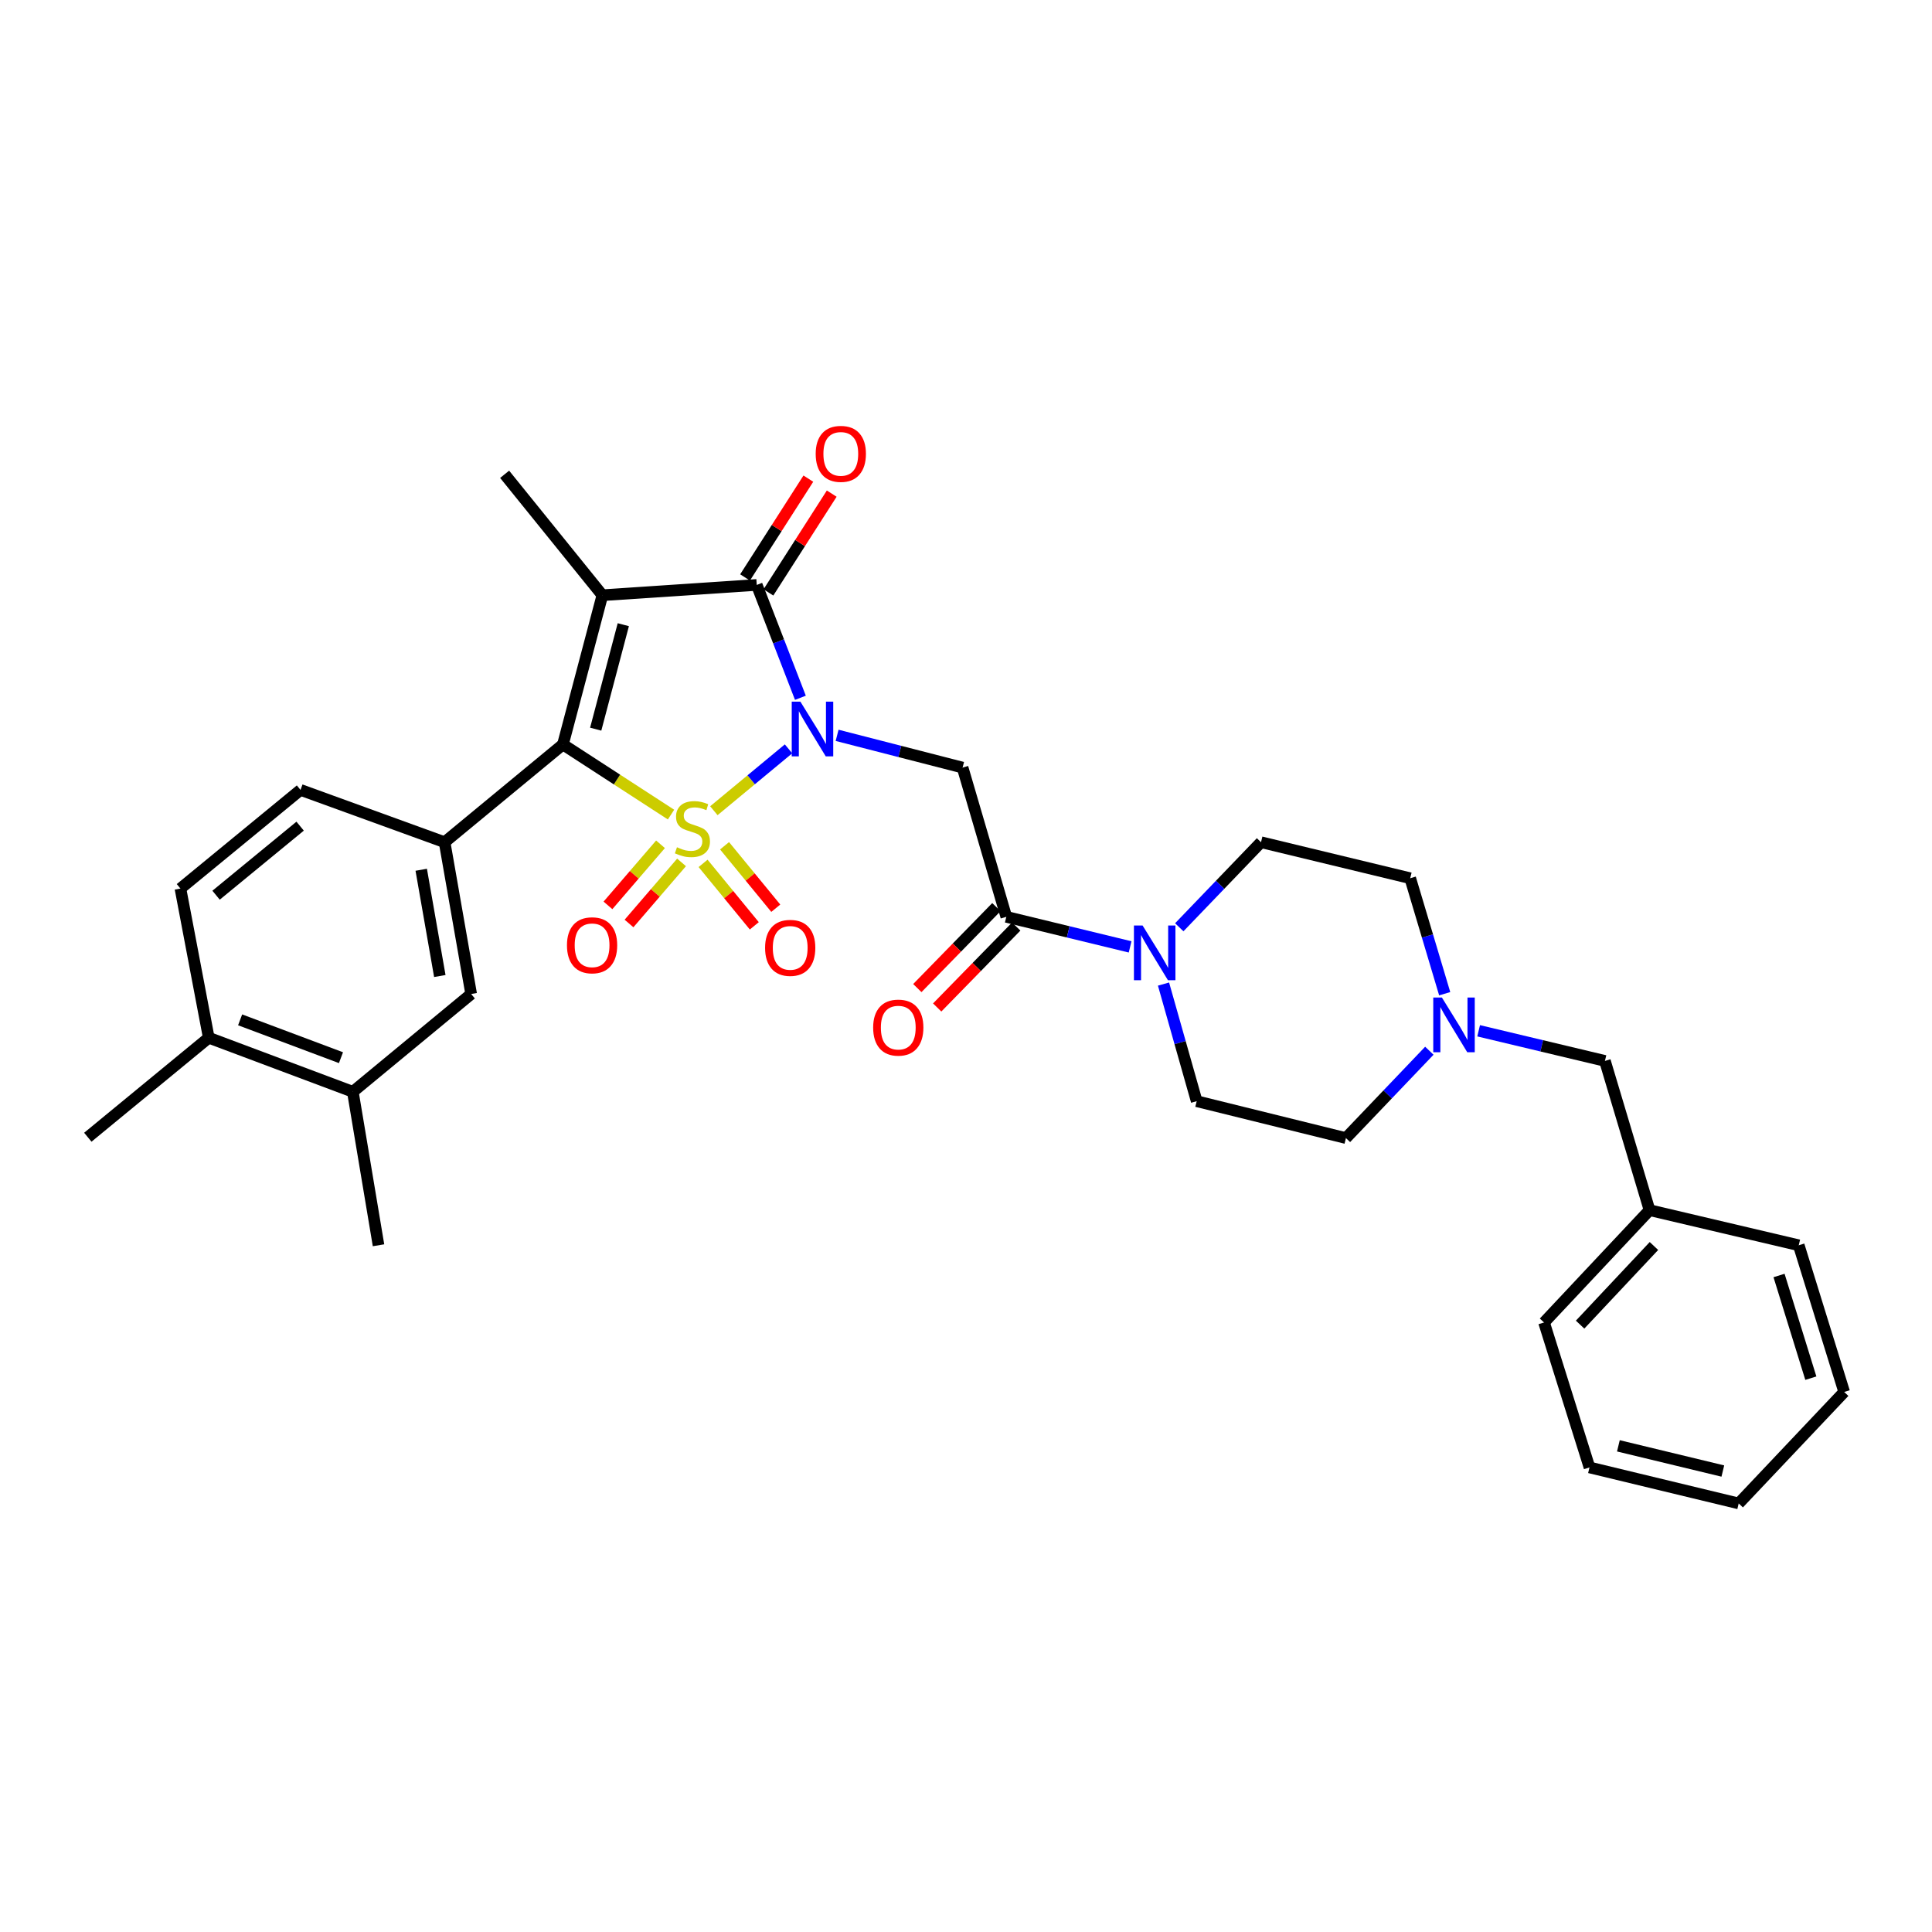 <?xml version='1.0' encoding='iso-8859-1'?>
<svg version='1.1' baseProfile='full'
              xmlns='http://www.w3.org/2000/svg'
                      xmlns:rdkit='http://www.rdkit.org/xml'
                      xmlns:xlink='http://www.w3.org/1999/xlink'
                  xml:space='preserve'
width='1000px' height='1000px' viewBox='0 0 1000 1000'>
<!-- END OF HEADER -->
<rect style='opacity:1.0;fill:#FFFFFF;stroke:none' width='1000' height='1000' x='0' y='0'> </rect>
<path class='bond-0' d='M 369.495,419.625 L 388.818,403.614' style='fill:none;fill-rule:evenodd;stroke:#CCCC00;stroke-width:6px;stroke-linecap:butt;stroke-linejoin:miter;stroke-opacity:1' />
<path class='bond-0' d='M 388.818,403.614 L 408.141,387.603' style='fill:none;fill-rule:evenodd;stroke:#0000FF;stroke-width:6px;stroke-linecap:butt;stroke-linejoin:miter;stroke-opacity:1' />
<path class='bond-1' d='M 347.32,421.633 L 319.348,403.483' style='fill:none;fill-rule:evenodd;stroke:#CCCC00;stroke-width:6px;stroke-linecap:butt;stroke-linejoin:miter;stroke-opacity:1' />
<path class='bond-1' d='M 319.348,403.483 L 291.377,385.333' style='fill:none;fill-rule:evenodd;stroke:#000000;stroke-width:6px;stroke-linecap:butt;stroke-linejoin:miter;stroke-opacity:1' />
<path class='bond-8' d='M 341.878,437.004 L 328.278,452.814' style='fill:none;fill-rule:evenodd;stroke:#CCCC00;stroke-width:6px;stroke-linecap:butt;stroke-linejoin:miter;stroke-opacity:1' />
<path class='bond-8' d='M 328.278,452.814 L 314.678,468.624' style='fill:none;fill-rule:evenodd;stroke:#FF0000;stroke-width:6px;stroke-linecap:butt;stroke-linejoin:miter;stroke-opacity:1' />
<path class='bond-8' d='M 352.775,446.377 L 339.175,462.187' style='fill:none;fill-rule:evenodd;stroke:#CCCC00;stroke-width:6px;stroke-linecap:butt;stroke-linejoin:miter;stroke-opacity:1' />
<path class='bond-8' d='M 339.175,462.187 L 325.575,477.997' style='fill:none;fill-rule:evenodd;stroke:#FF0000;stroke-width:6px;stroke-linecap:butt;stroke-linejoin:miter;stroke-opacity:1' />
<path class='bond-9' d='M 363.916,446.882 L 377.172,463.046' style='fill:none;fill-rule:evenodd;stroke:#CCCC00;stroke-width:6px;stroke-linecap:butt;stroke-linejoin:miter;stroke-opacity:1' />
<path class='bond-9' d='M 377.172,463.046 L 390.428,479.209' style='fill:none;fill-rule:evenodd;stroke:#FF0000;stroke-width:6px;stroke-linecap:butt;stroke-linejoin:miter;stroke-opacity:1' />
<path class='bond-9' d='M 375.029,437.767 L 388.286,453.931' style='fill:none;fill-rule:evenodd;stroke:#CCCC00;stroke-width:6px;stroke-linecap:butt;stroke-linejoin:miter;stroke-opacity:1' />
<path class='bond-9' d='M 388.286,453.931 L 401.542,470.095' style='fill:none;fill-rule:evenodd;stroke:#FF0000;stroke-width:6px;stroke-linecap:butt;stroke-linejoin:miter;stroke-opacity:1' />
<path class='bond-3' d='M 414.287,361.172 L 402.987,331.965' style='fill:none;fill-rule:evenodd;stroke:#0000FF;stroke-width:6px;stroke-linecap:butt;stroke-linejoin:miter;stroke-opacity:1' />
<path class='bond-3' d='M 402.987,331.965 L 391.688,302.757' style='fill:none;fill-rule:evenodd;stroke:#000000;stroke-width:6px;stroke-linecap:butt;stroke-linejoin:miter;stroke-opacity:1' />
<path class='bond-4' d='M 433.284,380.608 L 465.76,388.955' style='fill:none;fill-rule:evenodd;stroke:#0000FF;stroke-width:6px;stroke-linecap:butt;stroke-linejoin:miter;stroke-opacity:1' />
<path class='bond-4' d='M 465.76,388.955 L 498.235,397.303' style='fill:none;fill-rule:evenodd;stroke:#000000;stroke-width:6px;stroke-linecap:butt;stroke-linejoin:miter;stroke-opacity:1' />
<path class='bond-2' d='M 291.377,385.333 L 311.787,308.083' style='fill:none;fill-rule:evenodd;stroke:#000000;stroke-width:6px;stroke-linecap:butt;stroke-linejoin:miter;stroke-opacity:1' />
<path class='bond-2' d='M 308.335,377.417 L 322.622,323.342' style='fill:none;fill-rule:evenodd;stroke:#000000;stroke-width:6px;stroke-linecap:butt;stroke-linejoin:miter;stroke-opacity:1' />
<path class='bond-6' d='M 291.377,385.333 L 230.122,435.927' style='fill:none;fill-rule:evenodd;stroke:#000000;stroke-width:6px;stroke-linecap:butt;stroke-linejoin:miter;stroke-opacity:1' />
<path class='bond-20' d='M 311.787,308.083 L 261.193,245.495' style='fill:none;fill-rule:evenodd;stroke:#000000;stroke-width:6px;stroke-linecap:butt;stroke-linejoin:miter;stroke-opacity:1' />
<path class='bond-32' d='M 311.787,308.083 L 391.688,302.757' style='fill:none;fill-rule:evenodd;stroke:#000000;stroke-width:6px;stroke-linecap:butt;stroke-linejoin:miter;stroke-opacity:1' />
<path class='bond-12' d='M 397.739,306.634 L 414.121,281.065' style='fill:none;fill-rule:evenodd;stroke:#000000;stroke-width:6px;stroke-linecap:butt;stroke-linejoin:miter;stroke-opacity:1' />
<path class='bond-12' d='M 414.121,281.065 L 430.502,255.496' style='fill:none;fill-rule:evenodd;stroke:#FF0000;stroke-width:6px;stroke-linecap:butt;stroke-linejoin:miter;stroke-opacity:1' />
<path class='bond-12' d='M 385.637,298.88 L 402.018,273.311' style='fill:none;fill-rule:evenodd;stroke:#000000;stroke-width:6px;stroke-linecap:butt;stroke-linejoin:miter;stroke-opacity:1' />
<path class='bond-12' d='M 402.018,273.311 L 418.4,247.742' style='fill:none;fill-rule:evenodd;stroke:#FF0000;stroke-width:6px;stroke-linecap:butt;stroke-linejoin:miter;stroke-opacity:1' />
<path class='bond-5' d='M 498.235,397.303 L 520.866,474.552' style='fill:none;fill-rule:evenodd;stroke:#000000;stroke-width:6px;stroke-linecap:butt;stroke-linejoin:miter;stroke-opacity:1' />
<path class='bond-7' d='M 520.866,474.552 L 552.905,482.331' style='fill:none;fill-rule:evenodd;stroke:#000000;stroke-width:6px;stroke-linecap:butt;stroke-linejoin:miter;stroke-opacity:1' />
<path class='bond-7' d='M 552.905,482.331 L 584.944,490.11' style='fill:none;fill-rule:evenodd;stroke:#0000FF;stroke-width:6px;stroke-linecap:butt;stroke-linejoin:miter;stroke-opacity:1' />
<path class='bond-15' d='M 515.724,469.53 L 495.264,490.478' style='fill:none;fill-rule:evenodd;stroke:#000000;stroke-width:6px;stroke-linecap:butt;stroke-linejoin:miter;stroke-opacity:1' />
<path class='bond-15' d='M 495.264,490.478 L 474.804,511.426' style='fill:none;fill-rule:evenodd;stroke:#FF0000;stroke-width:6px;stroke-linecap:butt;stroke-linejoin:miter;stroke-opacity:1' />
<path class='bond-15' d='M 526.007,479.574 L 505.547,500.522' style='fill:none;fill-rule:evenodd;stroke:#000000;stroke-width:6px;stroke-linecap:butt;stroke-linejoin:miter;stroke-opacity:1' />
<path class='bond-15' d='M 505.547,500.522 L 485.087,521.469' style='fill:none;fill-rule:evenodd;stroke:#FF0000;stroke-width:6px;stroke-linecap:butt;stroke-linejoin:miter;stroke-opacity:1' />
<path class='bond-10' d='M 230.122,435.927 L 243.873,514.494' style='fill:none;fill-rule:evenodd;stroke:#000000;stroke-width:6px;stroke-linecap:butt;stroke-linejoin:miter;stroke-opacity:1' />
<path class='bond-10' d='M 218.026,450.19 L 227.652,505.187' style='fill:none;fill-rule:evenodd;stroke:#000000;stroke-width:6px;stroke-linecap:butt;stroke-linejoin:miter;stroke-opacity:1' />
<path class='bond-14' d='M 230.122,435.927 L 155.547,408.849' style='fill:none;fill-rule:evenodd;stroke:#000000;stroke-width:6px;stroke-linecap:butt;stroke-linejoin:miter;stroke-opacity:1' />
<path class='bond-16' d='M 602.235,509.353 L 610.819,539.664' style='fill:none;fill-rule:evenodd;stroke:#0000FF;stroke-width:6px;stroke-linecap:butt;stroke-linejoin:miter;stroke-opacity:1' />
<path class='bond-16' d='M 610.819,539.664 L 619.404,569.976' style='fill:none;fill-rule:evenodd;stroke:#000000;stroke-width:6px;stroke-linecap:butt;stroke-linejoin:miter;stroke-opacity:1' />
<path class='bond-17' d='M 610.386,479.957 L 631.544,457.942' style='fill:none;fill-rule:evenodd;stroke:#0000FF;stroke-width:6px;stroke-linecap:butt;stroke-linejoin:miter;stroke-opacity:1' />
<path class='bond-17' d='M 631.544,457.942 L 652.702,435.927' style='fill:none;fill-rule:evenodd;stroke:#000000;stroke-width:6px;stroke-linecap:butt;stroke-linejoin:miter;stroke-opacity:1' />
<path class='bond-13' d='M 243.873,514.494 L 182.625,565.105' style='fill:none;fill-rule:evenodd;stroke:#000000;stroke-width:6px;stroke-linecap:butt;stroke-linejoin:miter;stroke-opacity:1' />
<path class='bond-11' d='M 747.772,514.348 L 738.85,484.461' style='fill:none;fill-rule:evenodd;stroke:#0000FF;stroke-width:6px;stroke-linecap:butt;stroke-linejoin:miter;stroke-opacity:1' />
<path class='bond-11' d='M 738.85,484.461 L 729.928,454.573' style='fill:none;fill-rule:evenodd;stroke:#000000;stroke-width:6px;stroke-linecap:butt;stroke-linejoin:miter;stroke-opacity:1' />
<path class='bond-21' d='M 765.338,533.53 L 798.024,541.328' style='fill:none;fill-rule:evenodd;stroke:#0000FF;stroke-width:6px;stroke-linecap:butt;stroke-linejoin:miter;stroke-opacity:1' />
<path class='bond-21' d='M 798.024,541.328 L 830.71,549.126' style='fill:none;fill-rule:evenodd;stroke:#000000;stroke-width:6px;stroke-linecap:butt;stroke-linejoin:miter;stroke-opacity:1' />
<path class='bond-34' d='M 739.825,543.857 L 718.239,566.463' style='fill:none;fill-rule:evenodd;stroke:#0000FF;stroke-width:6px;stroke-linecap:butt;stroke-linejoin:miter;stroke-opacity:1' />
<path class='bond-34' d='M 718.239,566.463 L 696.653,589.069' style='fill:none;fill-rule:evenodd;stroke:#000000;stroke-width:6px;stroke-linecap:butt;stroke-linejoin:miter;stroke-opacity:1' />
<path class='bond-25' d='M 182.625,565.105 L 195.921,644.55' style='fill:none;fill-rule:evenodd;stroke:#000000;stroke-width:6px;stroke-linecap:butt;stroke-linejoin:miter;stroke-opacity:1' />
<path class='bond-33' d='M 182.625,565.105 L 108.051,537.133' style='fill:none;fill-rule:evenodd;stroke:#000000;stroke-width:6px;stroke-linecap:butt;stroke-linejoin:miter;stroke-opacity:1' />
<path class='bond-33' d='M 176.487,547.451 L 124.285,527.871' style='fill:none;fill-rule:evenodd;stroke:#000000;stroke-width:6px;stroke-linecap:butt;stroke-linejoin:miter;stroke-opacity:1' />
<path class='bond-19' d='M 155.547,408.849 L 93.39,459.907' style='fill:none;fill-rule:evenodd;stroke:#000000;stroke-width:6px;stroke-linecap:butt;stroke-linejoin:miter;stroke-opacity:1' />
<path class='bond-19' d='M 155.347,427.615 L 111.837,463.355' style='fill:none;fill-rule:evenodd;stroke:#000000;stroke-width:6px;stroke-linecap:butt;stroke-linejoin:miter;stroke-opacity:1' />
<path class='bond-23' d='M 619.404,569.976 L 696.653,589.069' style='fill:none;fill-rule:evenodd;stroke:#000000;stroke-width:6px;stroke-linecap:butt;stroke-linejoin:miter;stroke-opacity:1' />
<path class='bond-22' d='M 652.702,435.927 L 729.928,454.573' style='fill:none;fill-rule:evenodd;stroke:#000000;stroke-width:6px;stroke-linecap:butt;stroke-linejoin:miter;stroke-opacity:1' />
<path class='bond-18' d='M 108.051,537.133 L 93.39,459.907' style='fill:none;fill-rule:evenodd;stroke:#000000;stroke-width:6px;stroke-linecap:butt;stroke-linejoin:miter;stroke-opacity:1' />
<path class='bond-26' d='M 108.051,537.133 L 45.455,588.63' style='fill:none;fill-rule:evenodd;stroke:#000000;stroke-width:6px;stroke-linecap:butt;stroke-linejoin:miter;stroke-opacity:1' />
<path class='bond-24' d='M 830.71,549.126 L 853.795,626.368' style='fill:none;fill-rule:evenodd;stroke:#000000;stroke-width:6px;stroke-linecap:butt;stroke-linejoin:miter;stroke-opacity:1' />
<path class='bond-27' d='M 853.795,626.368 L 799.192,684.509' style='fill:none;fill-rule:evenodd;stroke:#000000;stroke-width:6px;stroke-linecap:butt;stroke-linejoin:miter;stroke-opacity:1' />
<path class='bond-27' d='M 856.082,644.929 L 817.86,685.627' style='fill:none;fill-rule:evenodd;stroke:#000000;stroke-width:6px;stroke-linecap:butt;stroke-linejoin:miter;stroke-opacity:1' />
<path class='bond-28' d='M 853.795,626.368 L 931.029,644.55' style='fill:none;fill-rule:evenodd;stroke:#000000;stroke-width:6px;stroke-linecap:butt;stroke-linejoin:miter;stroke-opacity:1' />
<path class='bond-29' d='M 799.192,684.509 L 822.717,759.538' style='fill:none;fill-rule:evenodd;stroke:#000000;stroke-width:6px;stroke-linecap:butt;stroke-linejoin:miter;stroke-opacity:1' />
<path class='bond-30' d='M 931.029,644.55 L 954.545,720.474' style='fill:none;fill-rule:evenodd;stroke:#000000;stroke-width:6px;stroke-linecap:butt;stroke-linejoin:miter;stroke-opacity:1' />
<path class='bond-30' d='M 920.826,660.192 L 937.288,713.338' style='fill:none;fill-rule:evenodd;stroke:#000000;stroke-width:6px;stroke-linecap:butt;stroke-linejoin:miter;stroke-opacity:1' />
<path class='bond-35' d='M 822.717,759.538 L 899.95,778.176' style='fill:none;fill-rule:evenodd;stroke:#000000;stroke-width:6px;stroke-linecap:butt;stroke-linejoin:miter;stroke-opacity:1' />
<path class='bond-35' d='M 837.673,748.362 L 891.737,761.408' style='fill:none;fill-rule:evenodd;stroke:#000000;stroke-width:6px;stroke-linecap:butt;stroke-linejoin:miter;stroke-opacity:1' />
<path class='bond-31' d='M 954.545,720.474 L 899.95,778.176' style='fill:none;fill-rule:evenodd;stroke:#000000;stroke-width:6px;stroke-linecap:butt;stroke-linejoin:miter;stroke-opacity:1' />
<path  class='atom-0' d='M 350.397 438.54
Q 350.717 438.66, 352.037 439.22
Q 353.357 439.78, 354.797 440.14
Q 356.277 440.46, 357.717 440.46
Q 360.397 440.46, 361.957 439.18
Q 363.517 437.86, 363.517 435.58
Q 363.517 434.02, 362.717 433.06
Q 361.957 432.1, 360.757 431.58
Q 359.557 431.06, 357.557 430.46
Q 355.037 429.7, 353.517 428.98
Q 352.037 428.26, 350.957 426.74
Q 349.917 425.22, 349.917 422.66
Q 349.917 419.1, 352.317 416.9
Q 354.757 414.7, 359.557 414.7
Q 362.837 414.7, 366.557 416.26
L 365.637 419.34
Q 362.237 417.94, 359.677 417.94
Q 356.917 417.94, 355.397 419.1
Q 353.877 420.22, 353.917 422.18
Q 353.917 423.7, 354.677 424.62
Q 355.477 425.54, 356.597 426.06
Q 357.757 426.58, 359.677 427.18
Q 362.237 427.98, 363.757 428.78
Q 365.277 429.58, 366.357 431.22
Q 367.477 432.82, 367.477 435.58
Q 367.477 439.5, 364.837 441.62
Q 362.237 443.7, 357.877 443.7
Q 355.357 443.7, 353.437 443.14
Q 351.557 442.62, 349.317 441.7
L 350.397 438.54
' fill='#CCCC00'/>
<path  class='atom-1' d='M 414.279 363.171
L 423.559 378.171
Q 424.479 379.651, 425.959 382.331
Q 427.439 385.011, 427.519 385.171
L 427.519 363.171
L 431.279 363.171
L 431.279 391.491
L 427.399 391.491
L 417.439 375.091
Q 416.279 373.171, 415.039 370.971
Q 413.839 368.771, 413.479 368.091
L 413.479 391.491
L 409.799 391.491
L 409.799 363.171
L 414.279 363.171
' fill='#0000FF'/>
<path  class='atom-8' d='M 591.4 479.038
L 600.68 494.038
Q 601.6 495.518, 603.08 498.198
Q 604.56 500.878, 604.64 501.038
L 604.64 479.038
L 608.4 479.038
L 608.4 507.358
L 604.52 507.358
L 594.56 490.958
Q 593.4 489.038, 592.16 486.838
Q 590.96 484.638, 590.6 483.958
L 590.6 507.358
L 586.92 507.358
L 586.92 479.038
L 591.4 479.038
' fill='#0000FF'/>
<path  class='atom-9' d='M 293.461 489.277
Q 293.461 482.477, 296.821 478.677
Q 300.181 474.877, 306.461 474.877
Q 312.741 474.877, 316.101 478.677
Q 319.461 482.477, 319.461 489.277
Q 319.461 496.157, 316.061 500.077
Q 312.661 503.957, 306.461 503.957
Q 300.221 503.957, 296.821 500.077
Q 293.461 496.197, 293.461 489.277
M 306.461 500.757
Q 310.781 500.757, 313.101 497.877
Q 315.461 494.957, 315.461 489.277
Q 315.461 483.717, 313.101 480.917
Q 310.781 478.077, 306.461 478.077
Q 302.141 478.077, 299.781 480.877
Q 297.461 483.677, 297.461 489.277
Q 297.461 494.997, 299.781 497.877
Q 302.141 500.757, 306.461 500.757
' fill='#FF0000'/>
<path  class='atom-10' d='M 396.008 490.611
Q 396.008 483.811, 399.368 480.011
Q 402.728 476.211, 409.008 476.211
Q 415.288 476.211, 418.648 480.011
Q 422.008 483.811, 422.008 490.611
Q 422.008 497.491, 418.608 501.411
Q 415.208 505.291, 409.008 505.291
Q 402.768 505.291, 399.368 501.411
Q 396.008 497.531, 396.008 490.611
M 409.008 502.091
Q 413.328 502.091, 415.648 499.211
Q 418.008 496.291, 418.008 490.611
Q 418.008 485.051, 415.648 482.251
Q 413.328 479.411, 409.008 479.411
Q 404.688 479.411, 402.328 482.211
Q 400.008 485.011, 400.008 490.611
Q 400.008 496.331, 402.328 499.211
Q 404.688 502.091, 409.008 502.091
' fill='#FF0000'/>
<path  class='atom-12' d='M 746.33 516.329
L 755.61 531.329
Q 756.53 532.809, 758.01 535.489
Q 759.49 538.169, 759.57 538.329
L 759.57 516.329
L 763.33 516.329
L 763.33 544.649
L 759.45 544.649
L 749.49 528.249
Q 748.33 526.329, 747.09 524.129
Q 745.89 521.929, 745.53 521.249
L 745.53 544.649
L 741.85 544.649
L 741.85 516.329
L 746.33 516.329
' fill='#0000FF'/>
<path  class='atom-13' d='M 422.2 234.922
Q 422.2 228.122, 425.56 224.322
Q 428.92 220.522, 435.2 220.522
Q 441.48 220.522, 444.84 224.322
Q 448.2 228.122, 448.2 234.922
Q 448.2 241.802, 444.8 245.722
Q 441.4 249.602, 435.2 249.602
Q 428.96 249.602, 425.56 245.722
Q 422.2 241.842, 422.2 234.922
M 435.2 246.402
Q 439.52 246.402, 441.84 243.522
Q 444.2 240.602, 444.2 234.922
Q 444.2 229.362, 441.84 226.562
Q 439.52 223.722, 435.2 223.722
Q 430.88 223.722, 428.52 226.522
Q 426.2 229.322, 426.2 234.922
Q 426.2 240.642, 428.52 243.522
Q 430.88 246.402, 435.2 246.402
' fill='#FF0000'/>
<path  class='atom-16' d='M 451.945 531.886
Q 451.945 525.086, 455.305 521.286
Q 458.665 517.486, 464.945 517.486
Q 471.225 517.486, 474.585 521.286
Q 477.945 525.086, 477.945 531.886
Q 477.945 538.766, 474.545 542.686
Q 471.145 546.566, 464.945 546.566
Q 458.705 546.566, 455.305 542.686
Q 451.945 538.806, 451.945 531.886
M 464.945 543.366
Q 469.265 543.366, 471.585 540.486
Q 473.945 537.566, 473.945 531.886
Q 473.945 526.326, 471.585 523.526
Q 469.265 520.686, 464.945 520.686
Q 460.625 520.686, 458.265 523.486
Q 455.945 526.286, 455.945 531.886
Q 455.945 537.606, 458.265 540.486
Q 460.625 543.366, 464.945 543.366
' fill='#FF0000'/>
</svg>
